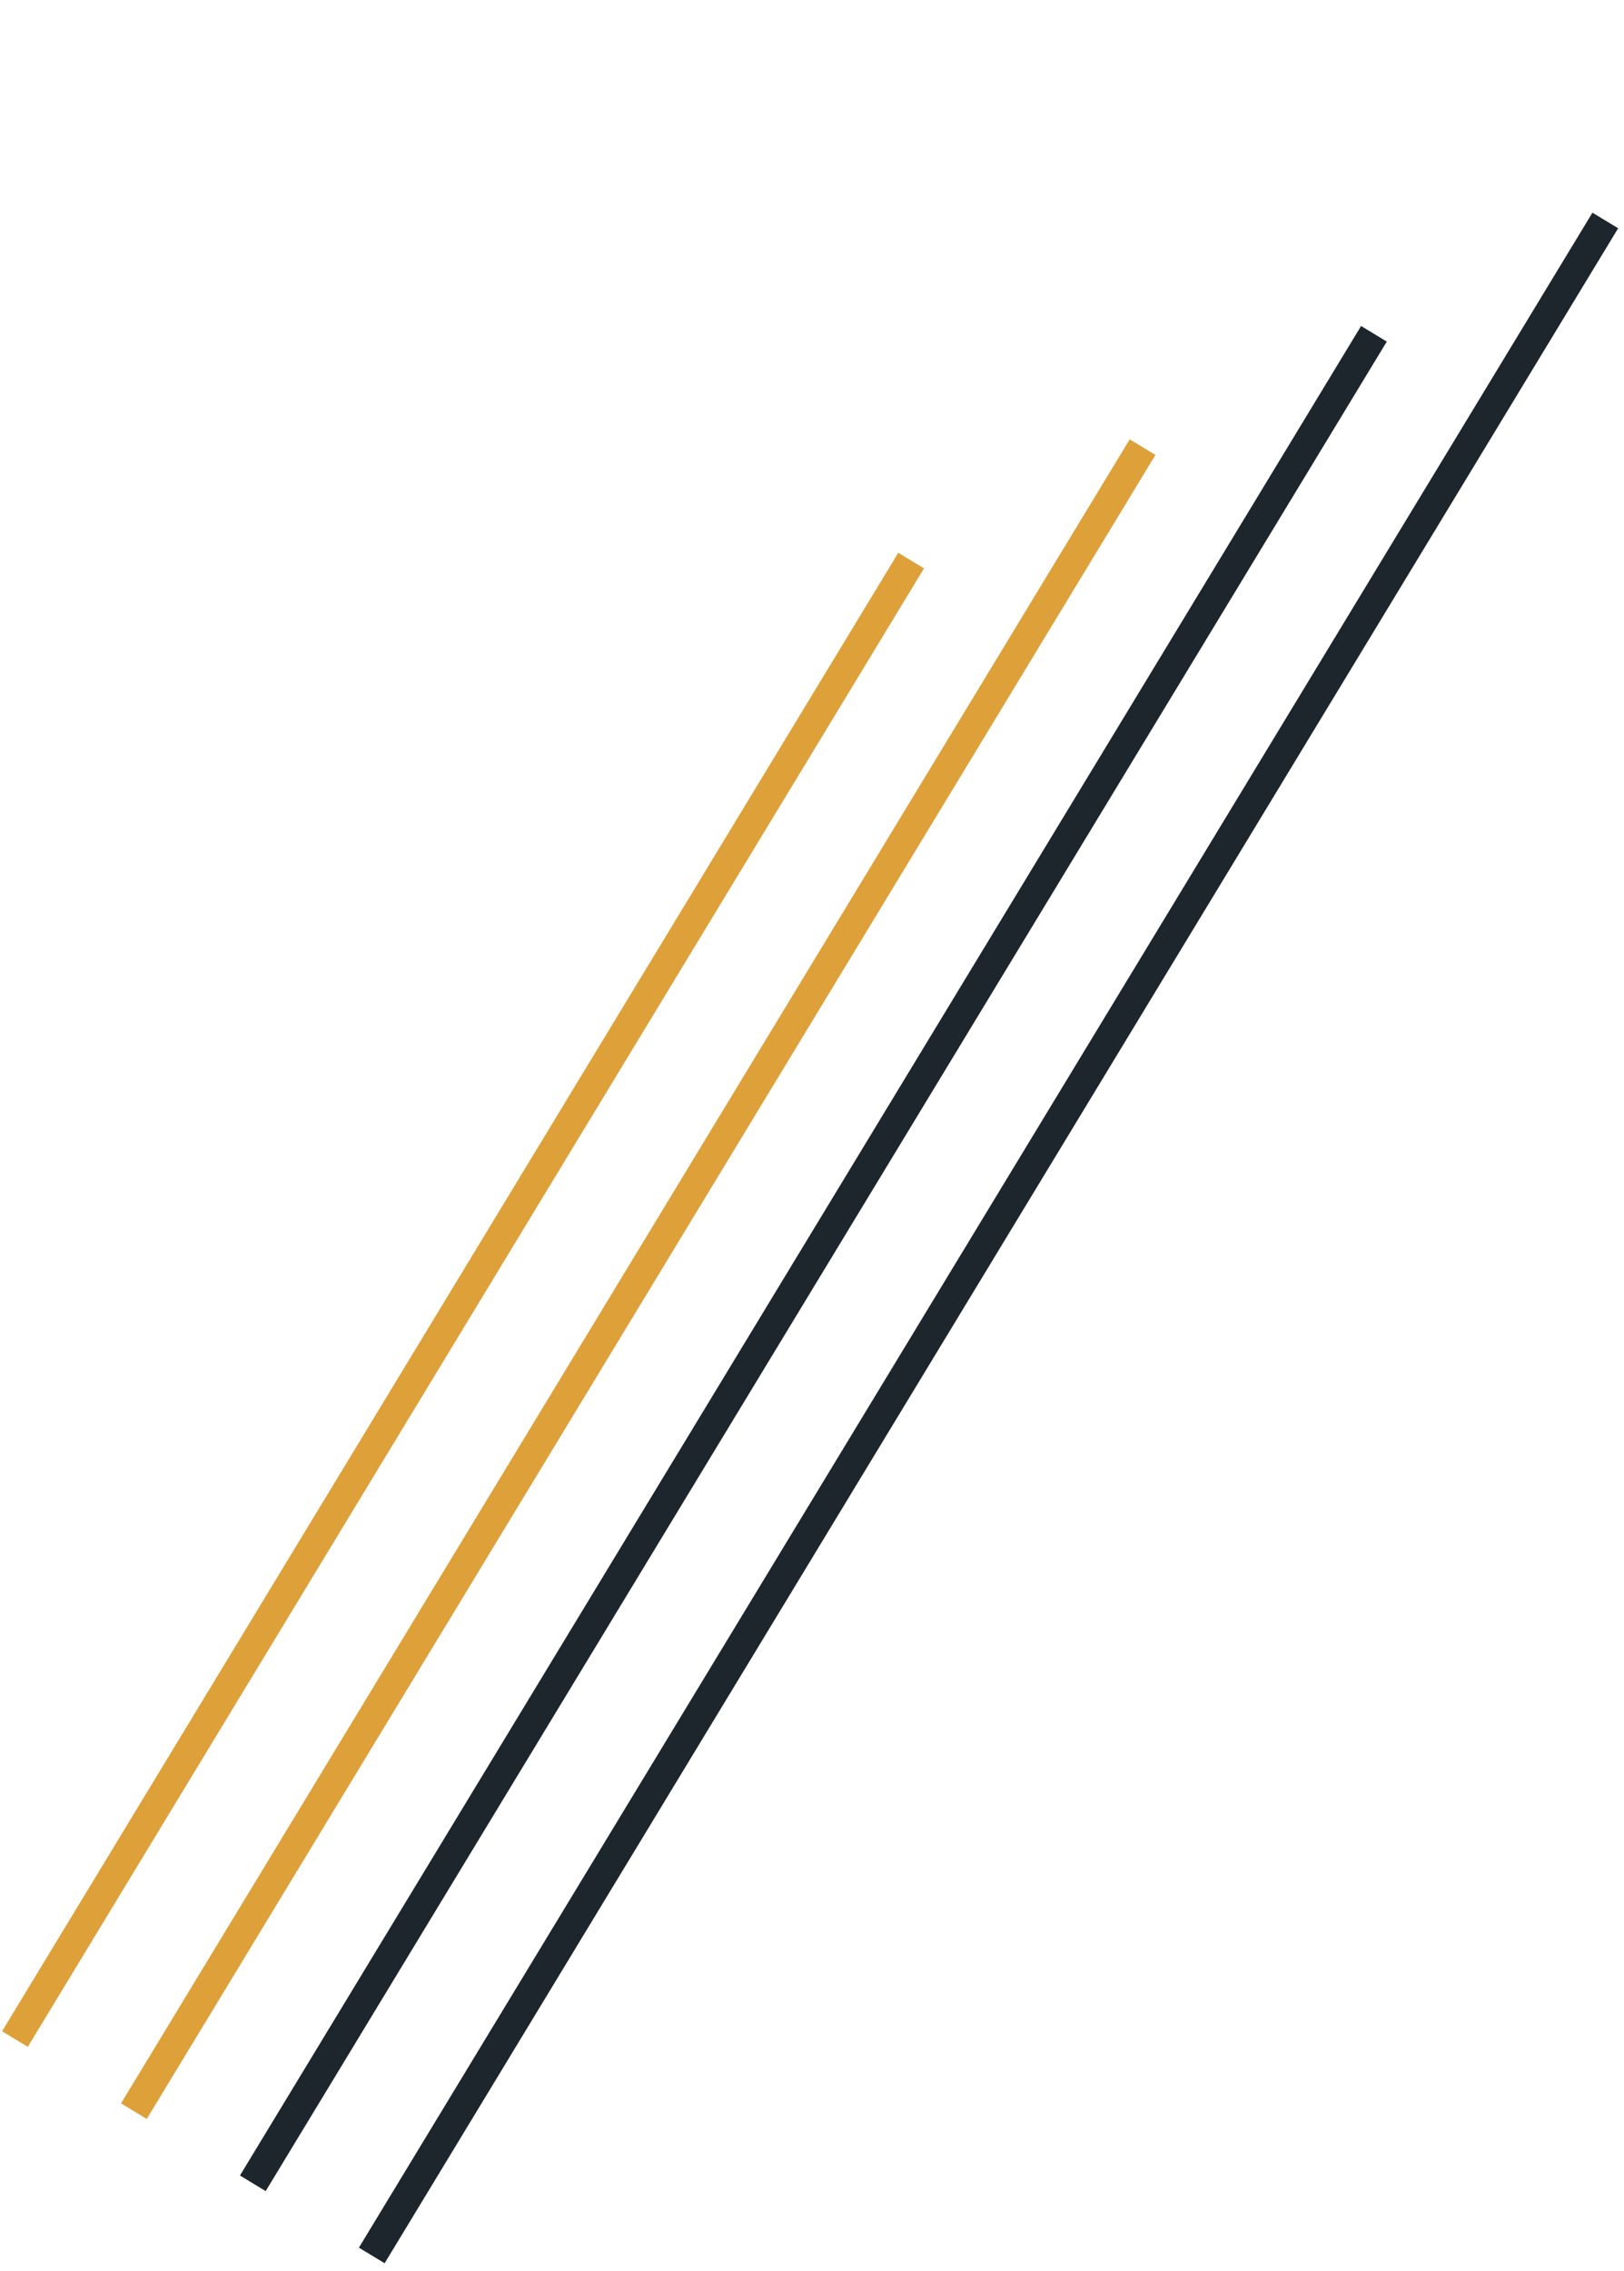 <?xml version="1.0" encoding="UTF-8"?> <svg xmlns="http://www.w3.org/2000/svg" width="108" height="151" viewBox="0 0 108 151" fill="none"> <path d="M60.593 37.27L0.994 135.562" stroke="#DEA039" stroke-width="2" stroke-miterlimit="10"></path> <path d="M75.984 29.727L8.904 140.358" stroke="#DEA039" stroke-width="2" stroke-miterlimit="10"></path> <path d="M91.37 22.192L16.813 145.154" stroke="#1D262D" stroke-width="2" stroke-miterlimit="10"></path> <path d="M106.756 14.658L24.723 149.95" stroke="#1D262D" stroke-width="2" stroke-miterlimit="10"></path> </svg> 